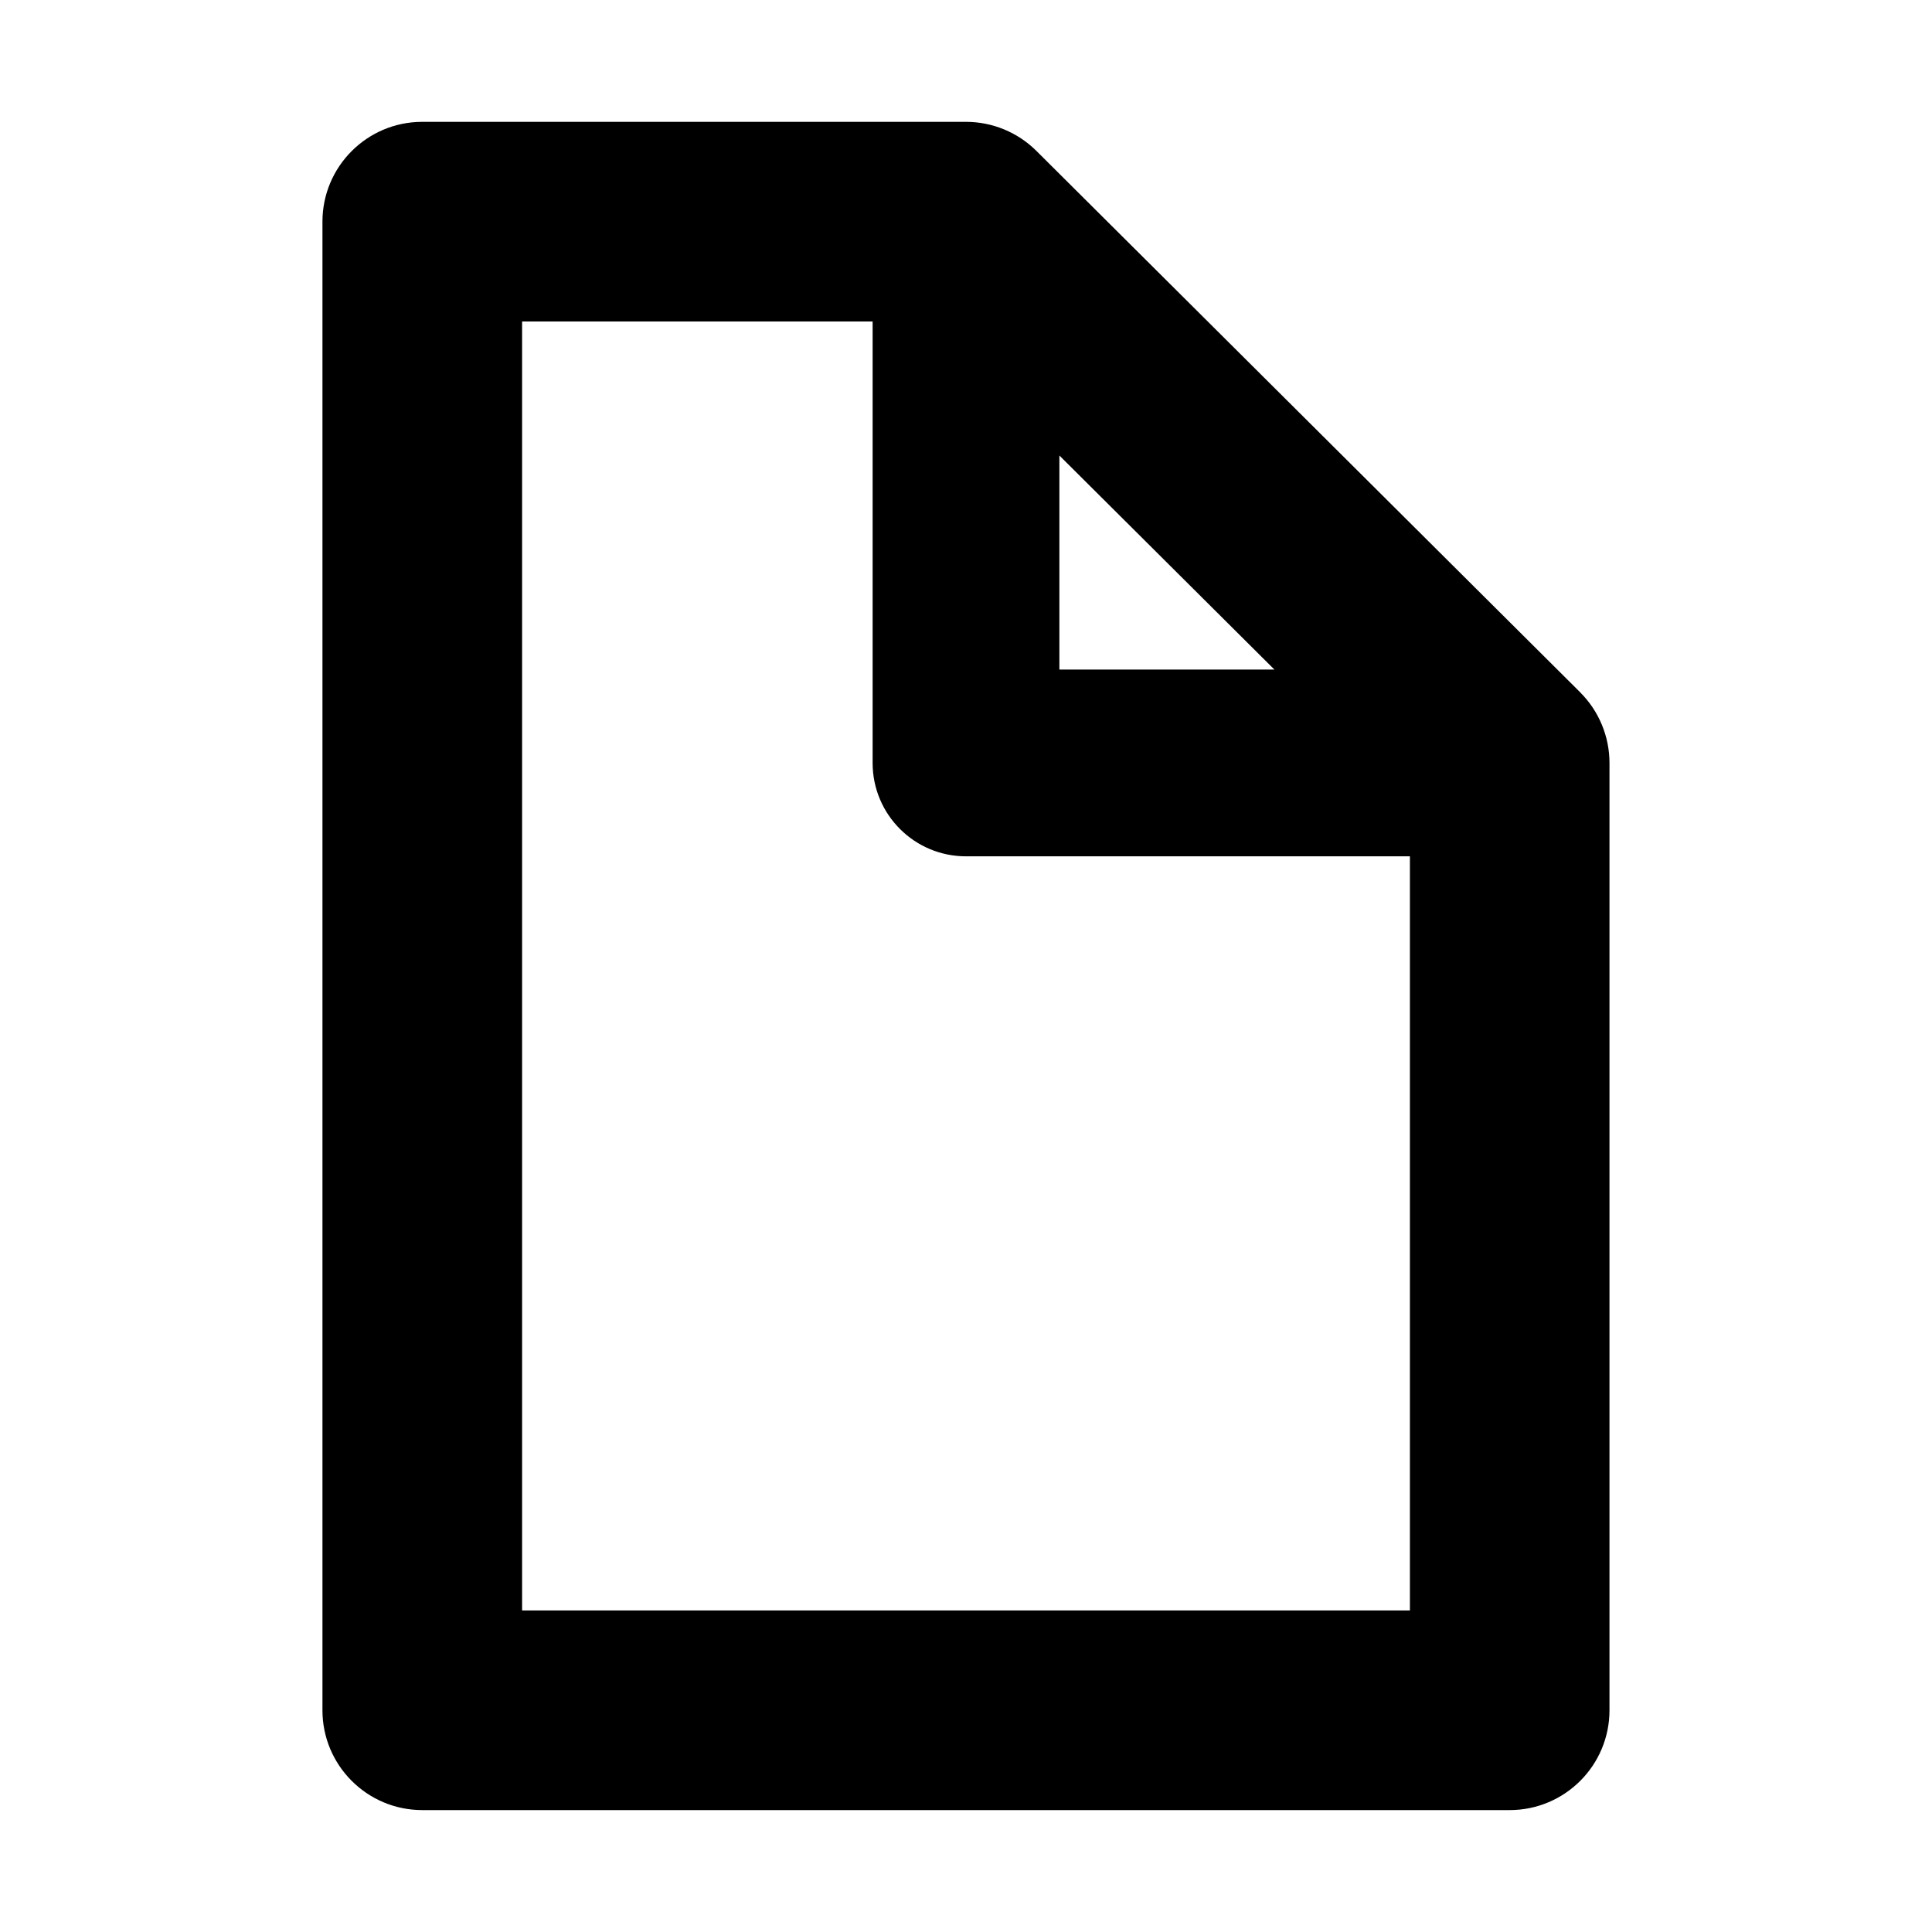 <?xml version="1.0" encoding="UTF-8"?>
<svg id="Capa_1" data-name="Capa 1" xmlns="http://www.w3.org/2000/svg" viewBox="0 0 300 300">
  <path d="M245.36,107.49L160.94,23.44c-2.9-2.89-6.84-4.52-10.94-4.52h-84.43c-8.56,0-15.5,6.94-15.5,15.5v231.15c0,8.56,6.94,15.5,15.5,15.5h168.85c8.56,0,15.5-6.94,15.5-15.5V118.48c0-4.12-1.64-8.08-4.56-10.98ZM164.5,70.73l33.39,33.24h-33.39v-33.24ZM81.07,250.08V49.92h54.43v68.55c0,8.01,6.49,14.5,14.5,14.5h68.93v117.1H81.07Z"/>
</svg>